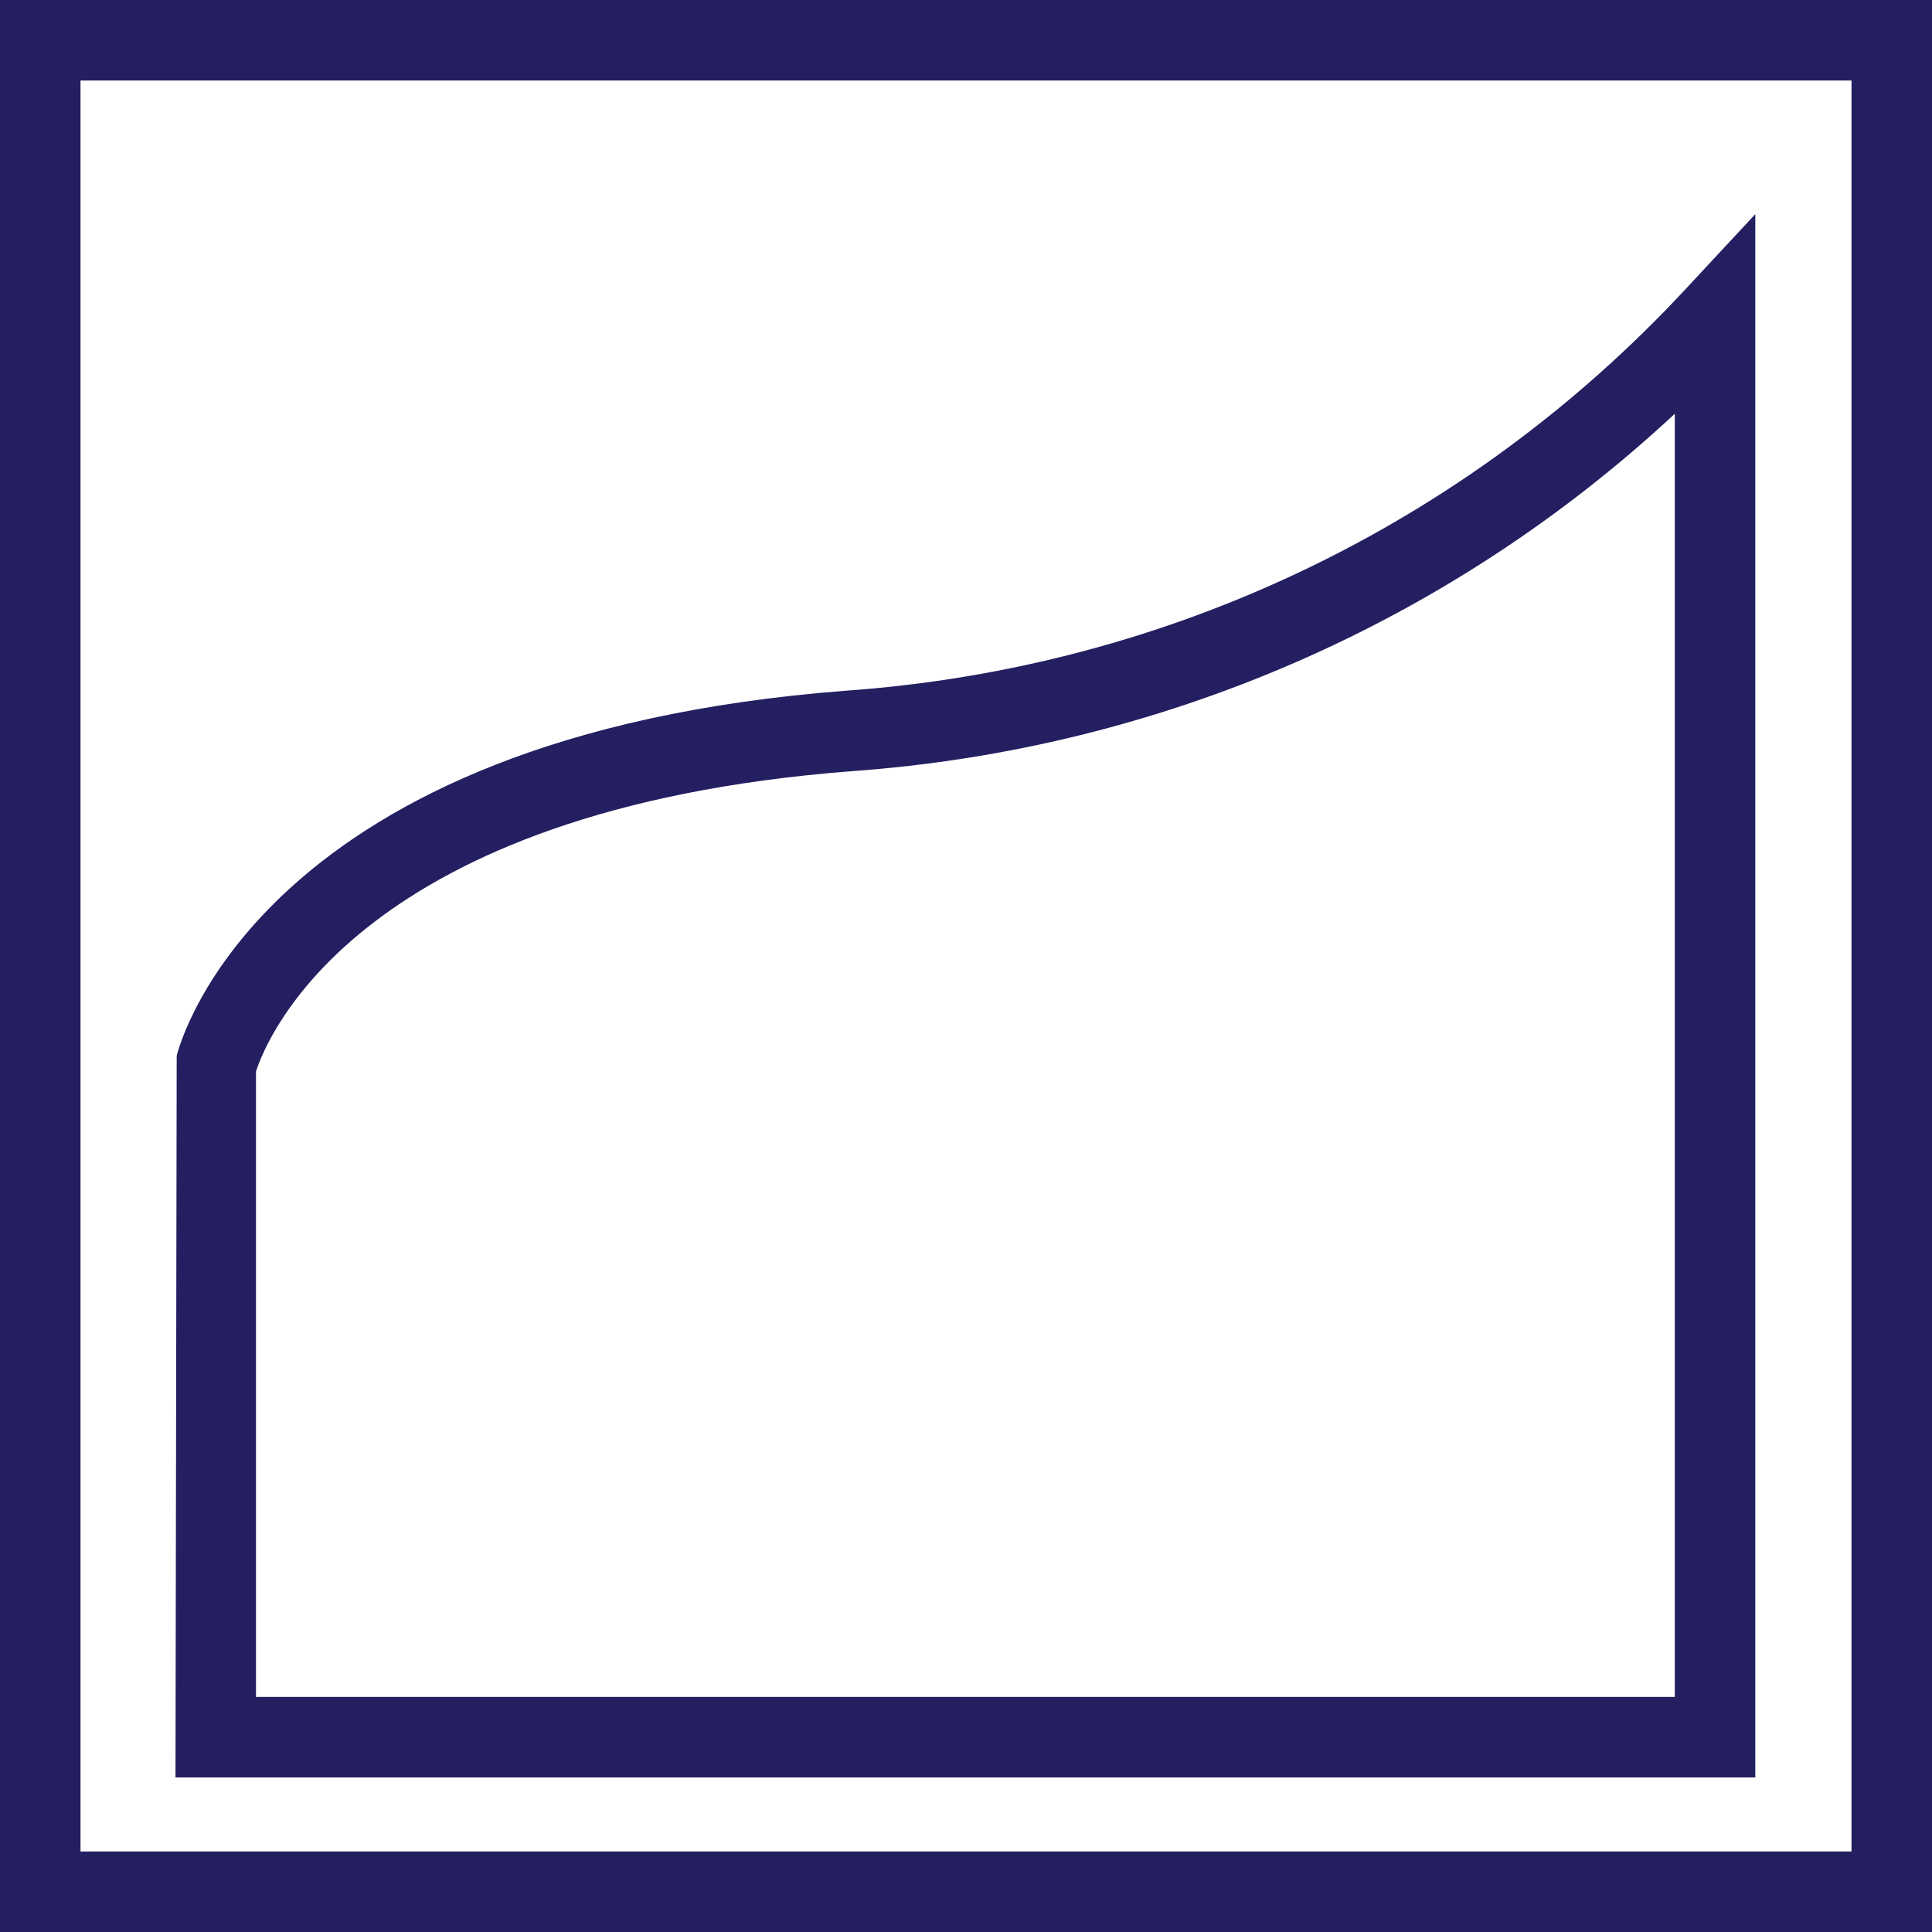 <?xml version="1.0" encoding="UTF-8"?>
<svg id="Layer_1" data-name="Layer 1" xmlns="http://www.w3.org/2000/svg" viewBox="0 0 48 48">
  <defs>
    <style>
      .cls-1 {
        fill: #241f61;
      }
    </style>
  </defs>
  <g id="Group_898" data-name="Group 898">
    <g id="Path_164" data-name="Path 164">
      <path class="cls-1" d="m43.61,44.16H4.36l.03-17.93c.08-.32,2.11-7.96,16.63-9.07,8-.57,15.41-4.11,20.86-9.98l1.73-1.86v38.84Zm-37.25-2h35.25V10.28c-5.59,5.2-12.77,8.33-20.45,8.88-12.21.94-14.52,6.59-14.8,7.46v15.55Z"/>
    </g>
    <g id="Rectangle_373" data-name="Rectangle 373">
      <path class="cls-1" d="m48,48H0V0h48v48ZM2,46h44V2H2v44Z"/>
    </g>
  </g>
</svg>